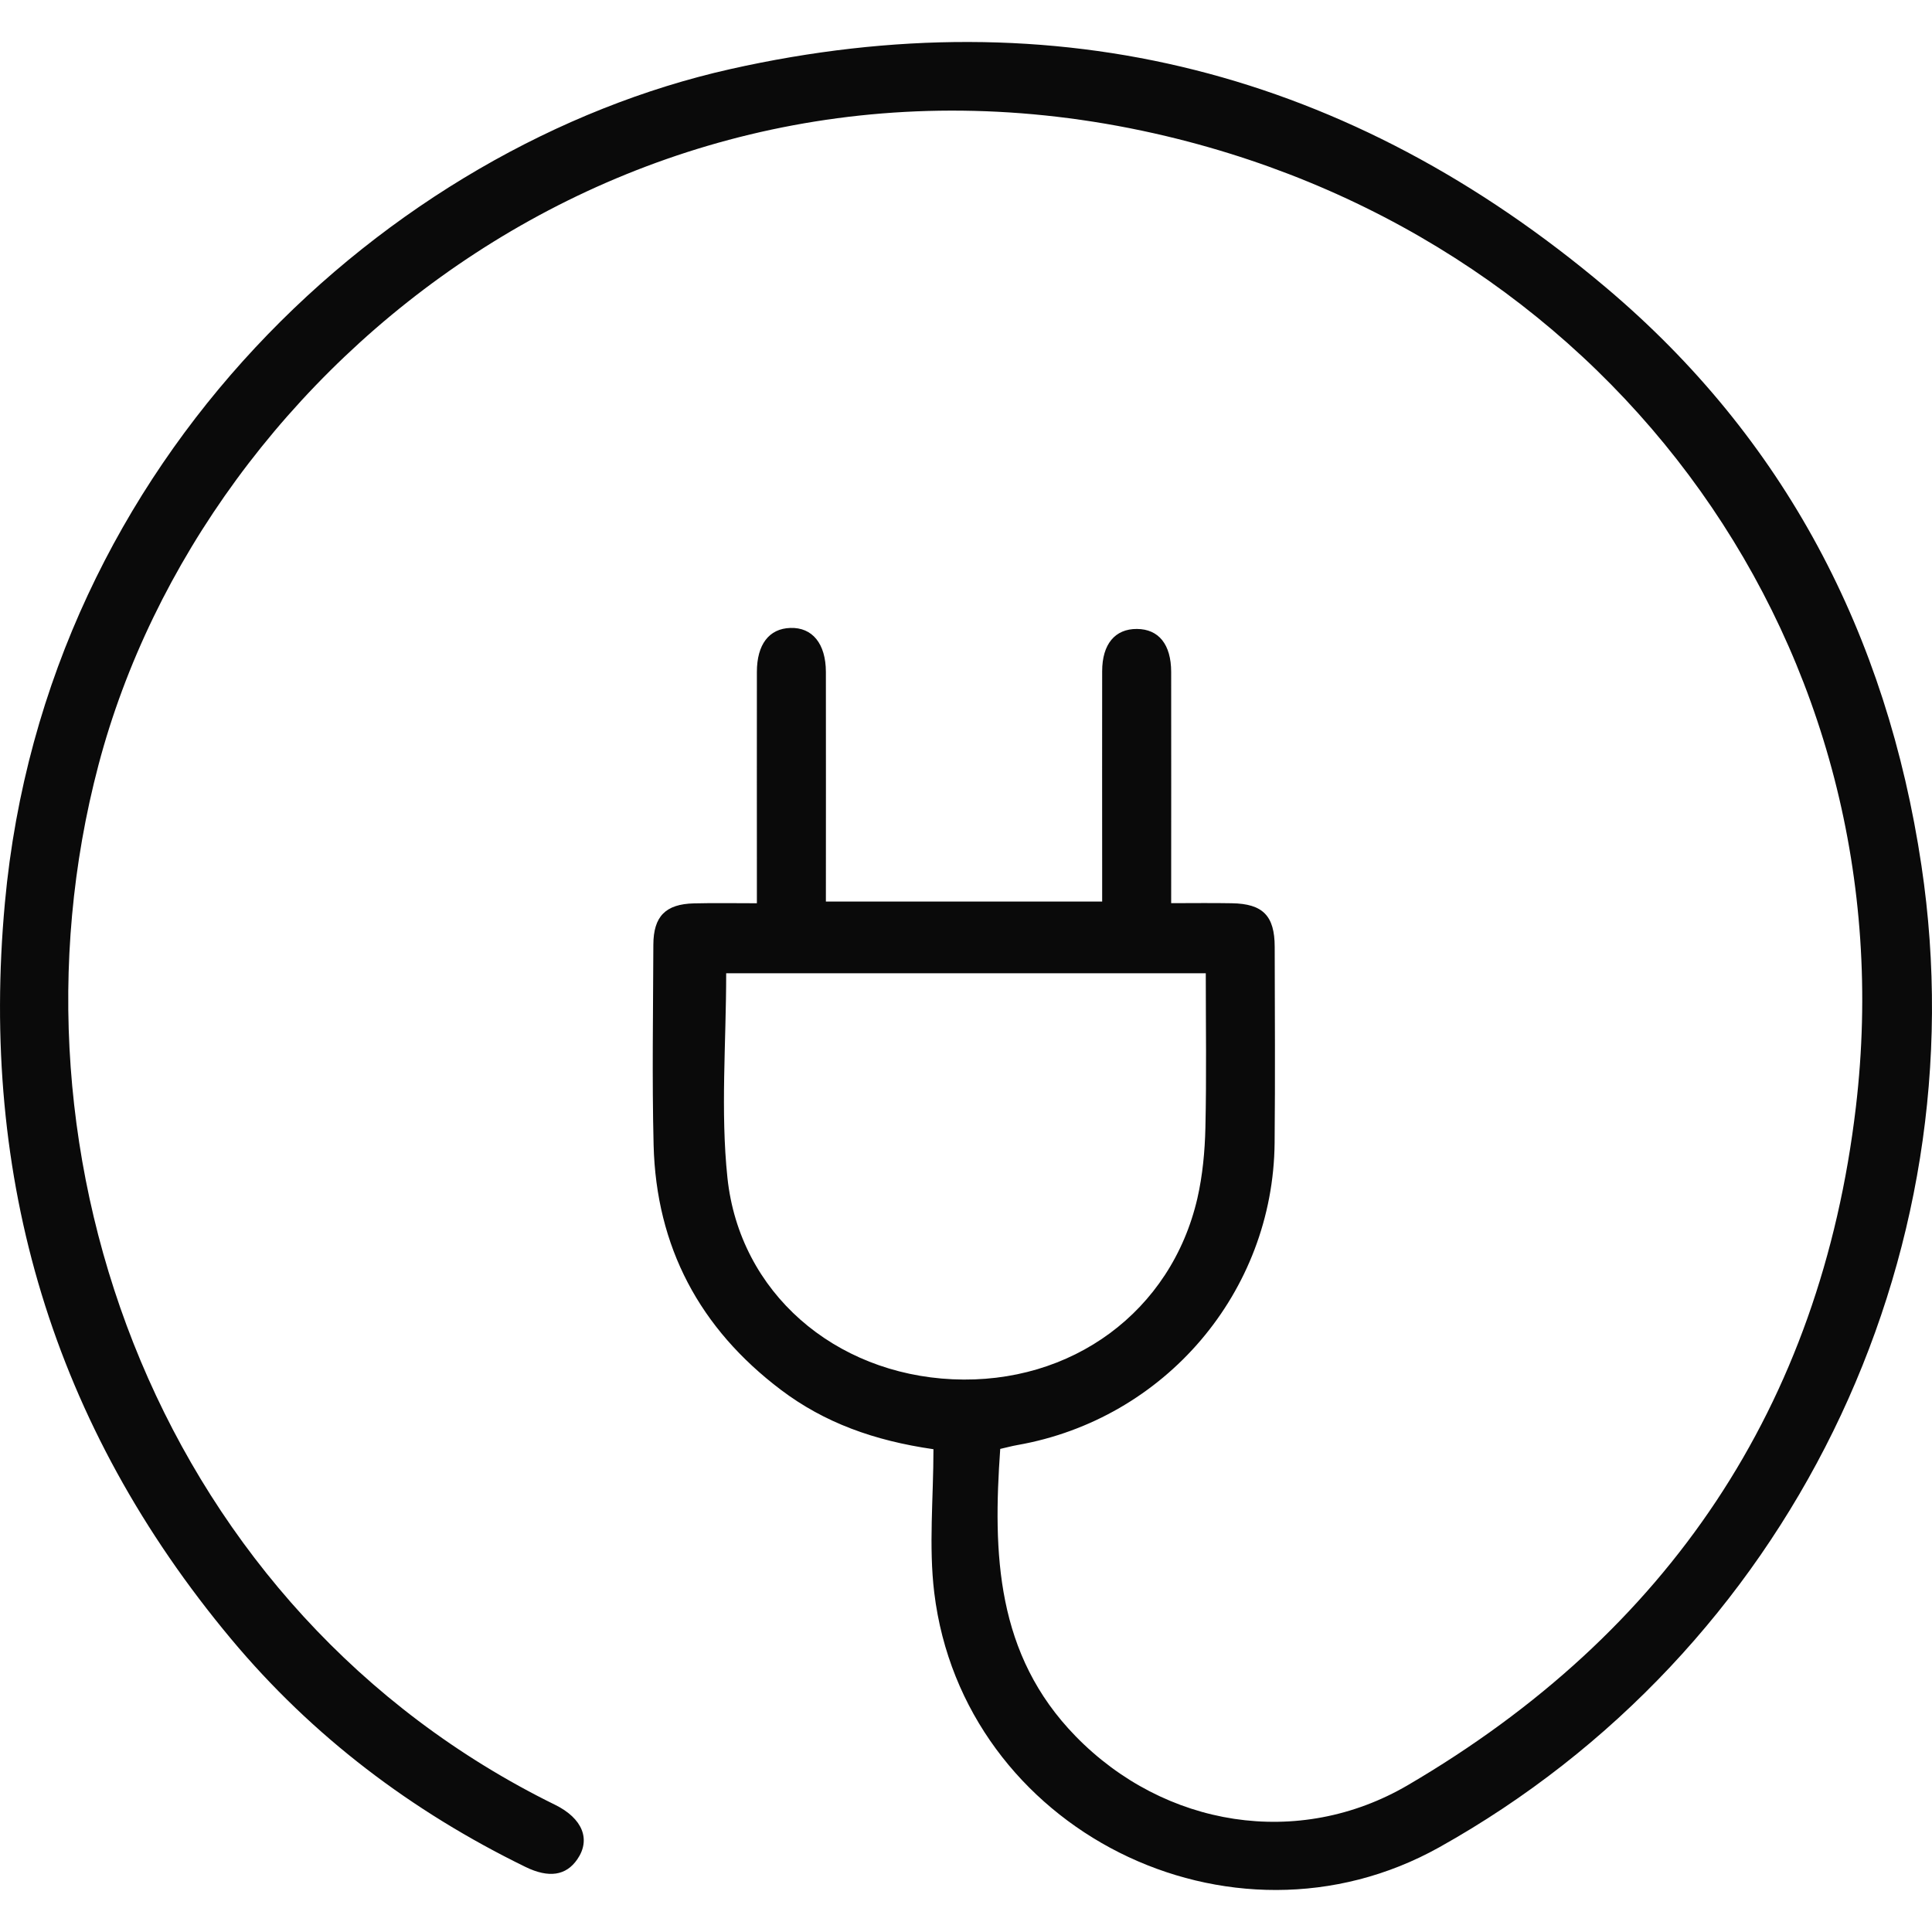 <svg width="46" height="46" viewBox="0 0 46 46" fill="none" xmlns="http://www.w3.org/2000/svg">
<path d="M22.225 34.505C20.808 34.301 19.627 33.872 18.595 33.093C16.659 31.631 15.623 29.687 15.562 27.262C15.523 25.674 15.551 24.083 15.556 22.494C15.558 21.818 15.847 21.525 16.523 21.509C17 21.497 17.478 21.506 18.021 21.506C18.021 21.285 18.021 21.103 18.021 20.922C18.021 19.281 18.019 17.64 18.021 15.999C18.021 15.344 18.311 14.967 18.817 14.951C19.342 14.933 19.663 15.326 19.664 16C19.667 17.809 19.664 19.619 19.664 21.466H26.242C26.242 21.237 26.242 21.021 26.242 20.803C26.242 19.196 26.239 17.59 26.242 15.982C26.242 15.336 26.549 14.971 27.071 14.975C27.589 14.979 27.884 15.344 27.885 15.998C27.888 17.806 27.885 19.616 27.885 21.504C28.389 21.504 28.859 21.497 29.331 21.506C30.067 21.518 30.349 21.803 30.35 22.544C30.353 24.1 30.363 25.655 30.348 27.21C30.315 30.766 27.735 33.788 24.223 34.406C24.089 34.429 23.957 34.467 23.815 34.498C23.639 36.989 23.711 39.394 25.613 41.342C27.726 43.507 30.919 44.026 33.521 42.503C39.72 38.873 43.346 33.476 44.187 26.364C45.471 15.515 38.514 5.801 27.77 3.242C15.286 0.272 4.873 8.646 2.346 18.209C-0.142 27.628 3.885 38.385 13.215 42.971C13.873 43.295 14.071 43.799 13.745 44.27C13.478 44.658 13.07 44.721 12.516 44.453C9.803 43.129 7.437 41.341 5.505 39.026C1.258 33.94 -0.489 28.062 0.117 21.491C1.094 10.885 9.285 3.467 17.381 1.647C25.173 -0.104 32.159 1.72 38.231 6.841C42.495 10.436 44.926 15.104 45.749 20.611C47.154 29.997 42.565 39.347 34.272 43.981C29.303 46.758 22.93 43.567 22.244 37.921C22.11 36.812 22.225 35.672 22.225 34.506V34.505ZM17.29 23.173C17.29 24.841 17.153 26.458 17.32 28.043C17.61 30.779 19.871 32.711 22.68 32.84C25.514 32.97 27.889 31.226 28.51 28.527C28.634 27.983 28.687 27.413 28.7 26.854C28.728 25.633 28.709 24.409 28.709 23.173H17.29Z" fill="#0A0A0A"/>
</svg>
